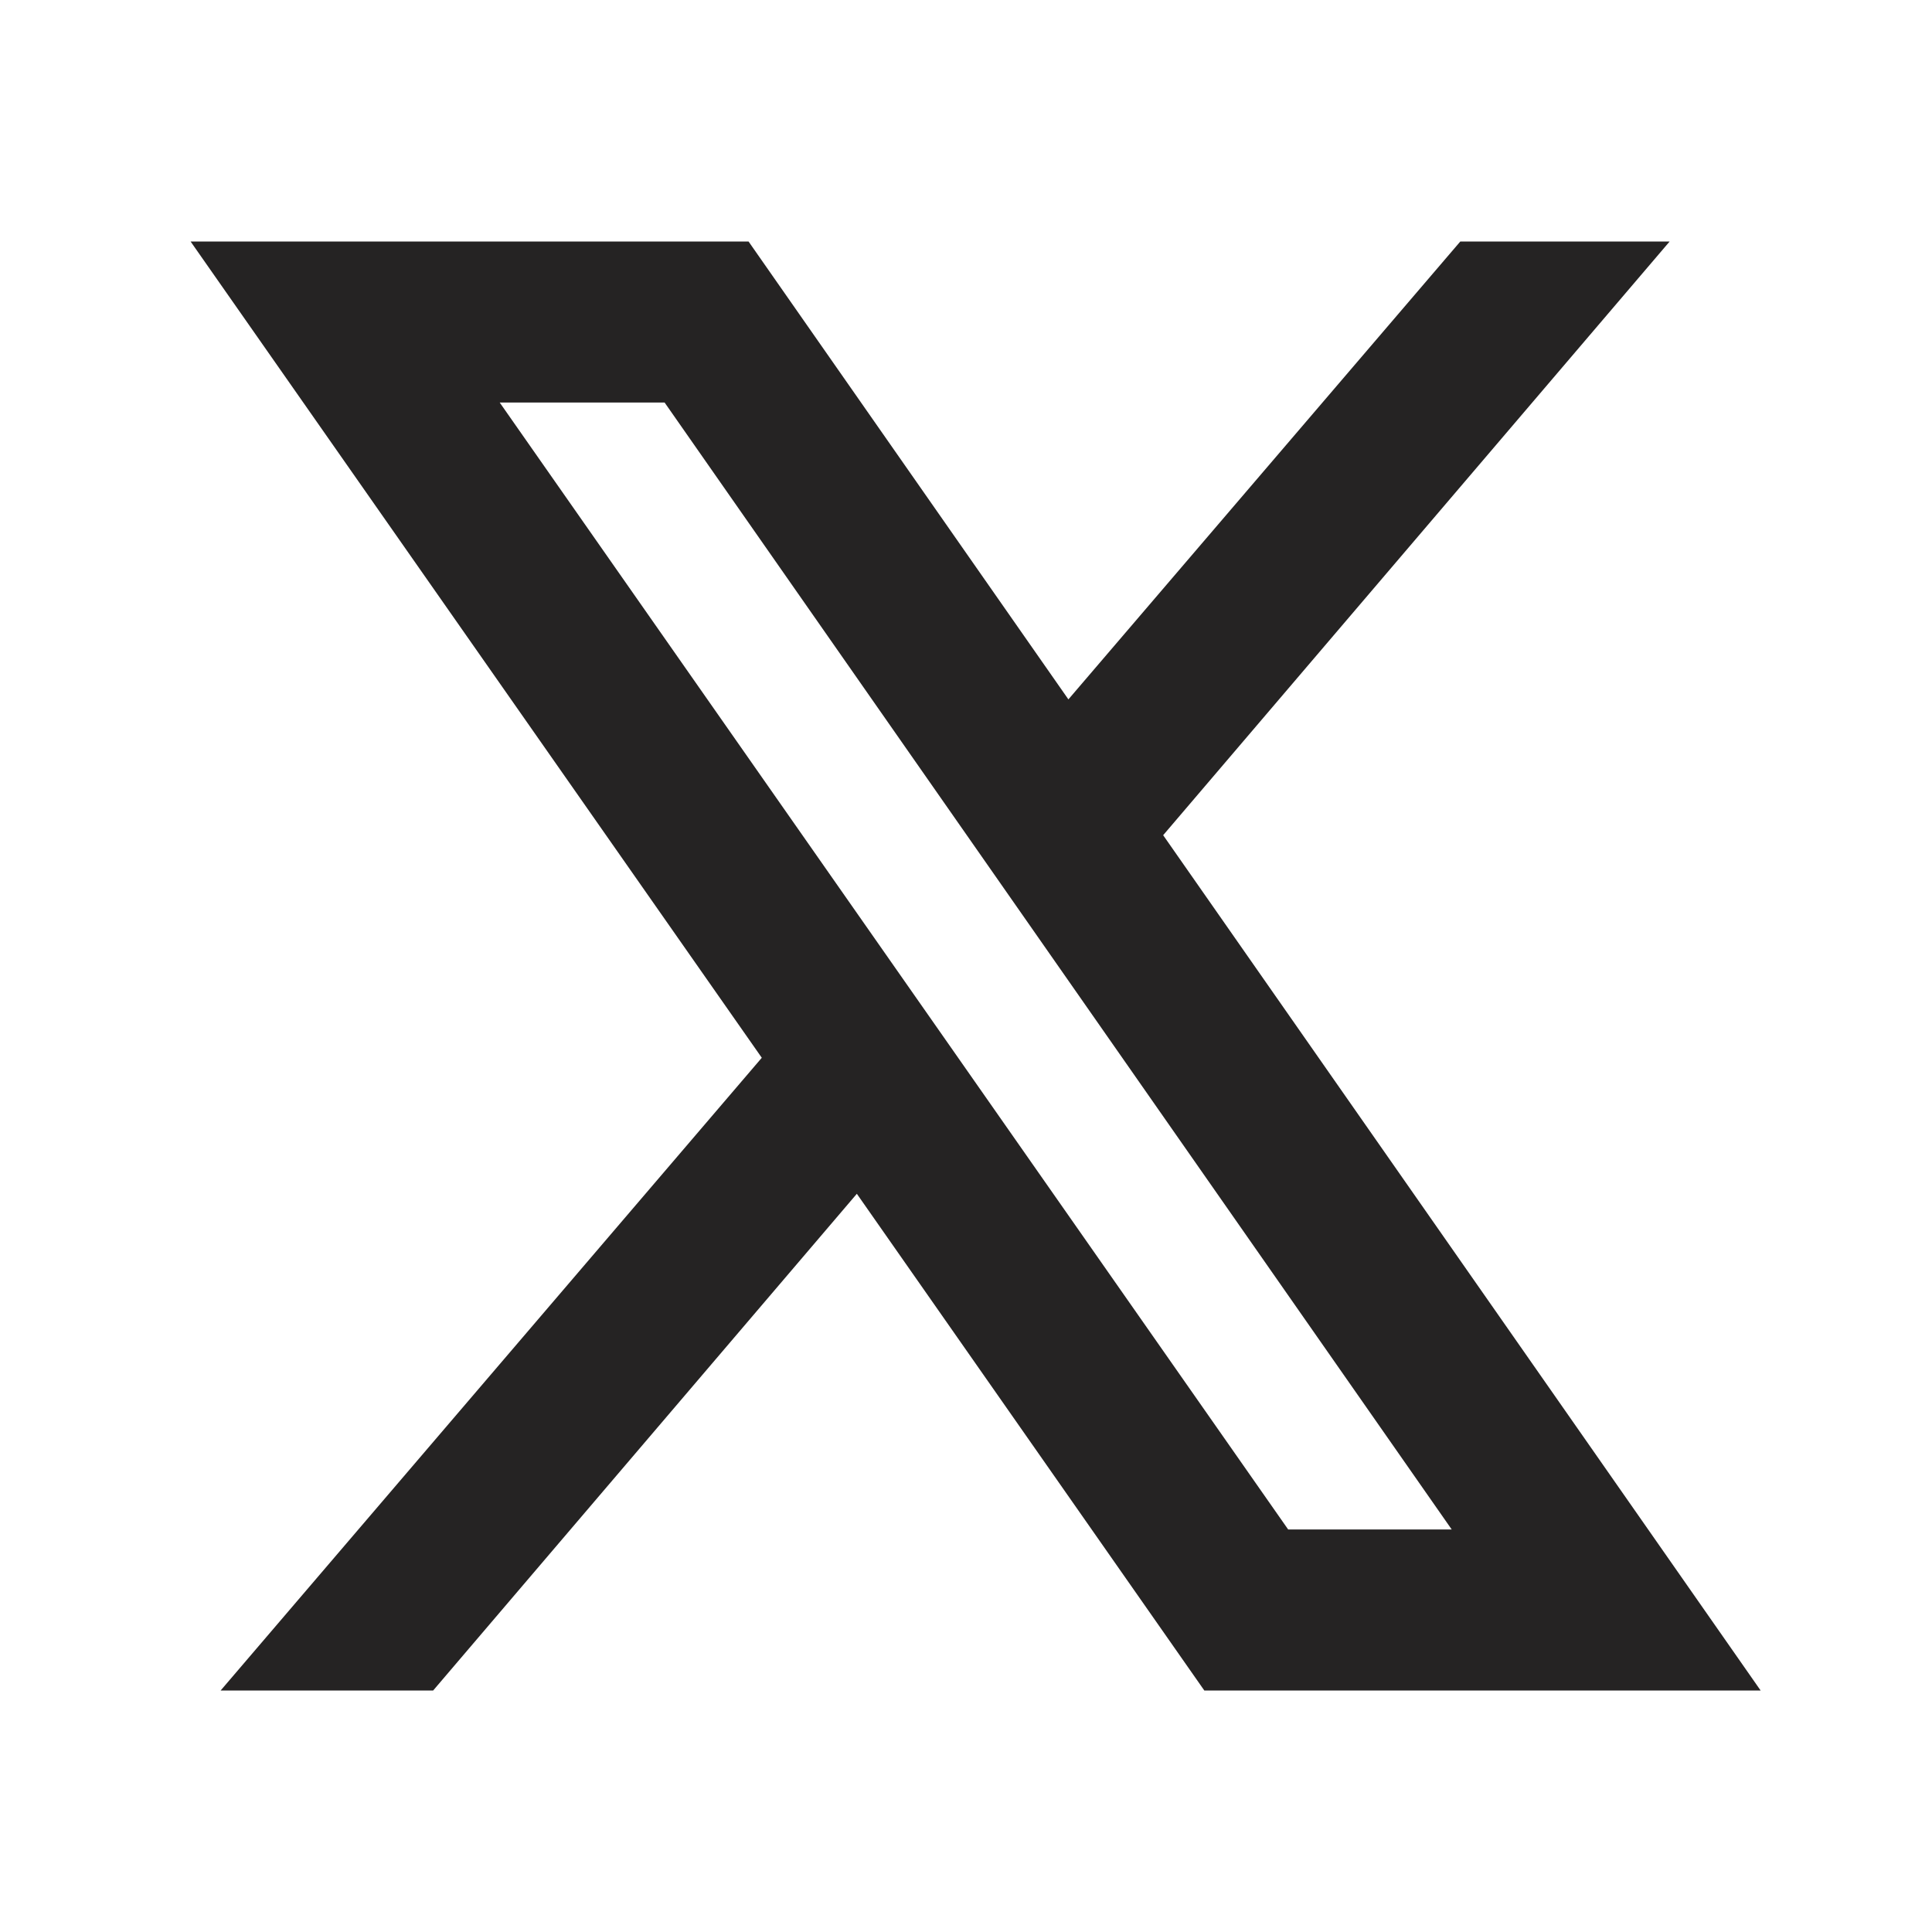 <svg width="20" height="20" viewBox="0 0 20 20" fill="none" xmlns="http://www.w3.org/2000/svg">
<path d="M1.973 2.5L7.886 10.95L2.284 17.5H4.484L8.87 12.358L12.467 17.5H18.226L12.041 8.646L17.284 2.5H15.117L11.06 7.24L7.749 2.5H1.973ZM5.173 4.167H6.88L15.028 15.833H13.335L5.173 4.167Z" fill="#252323"/>
</svg>
